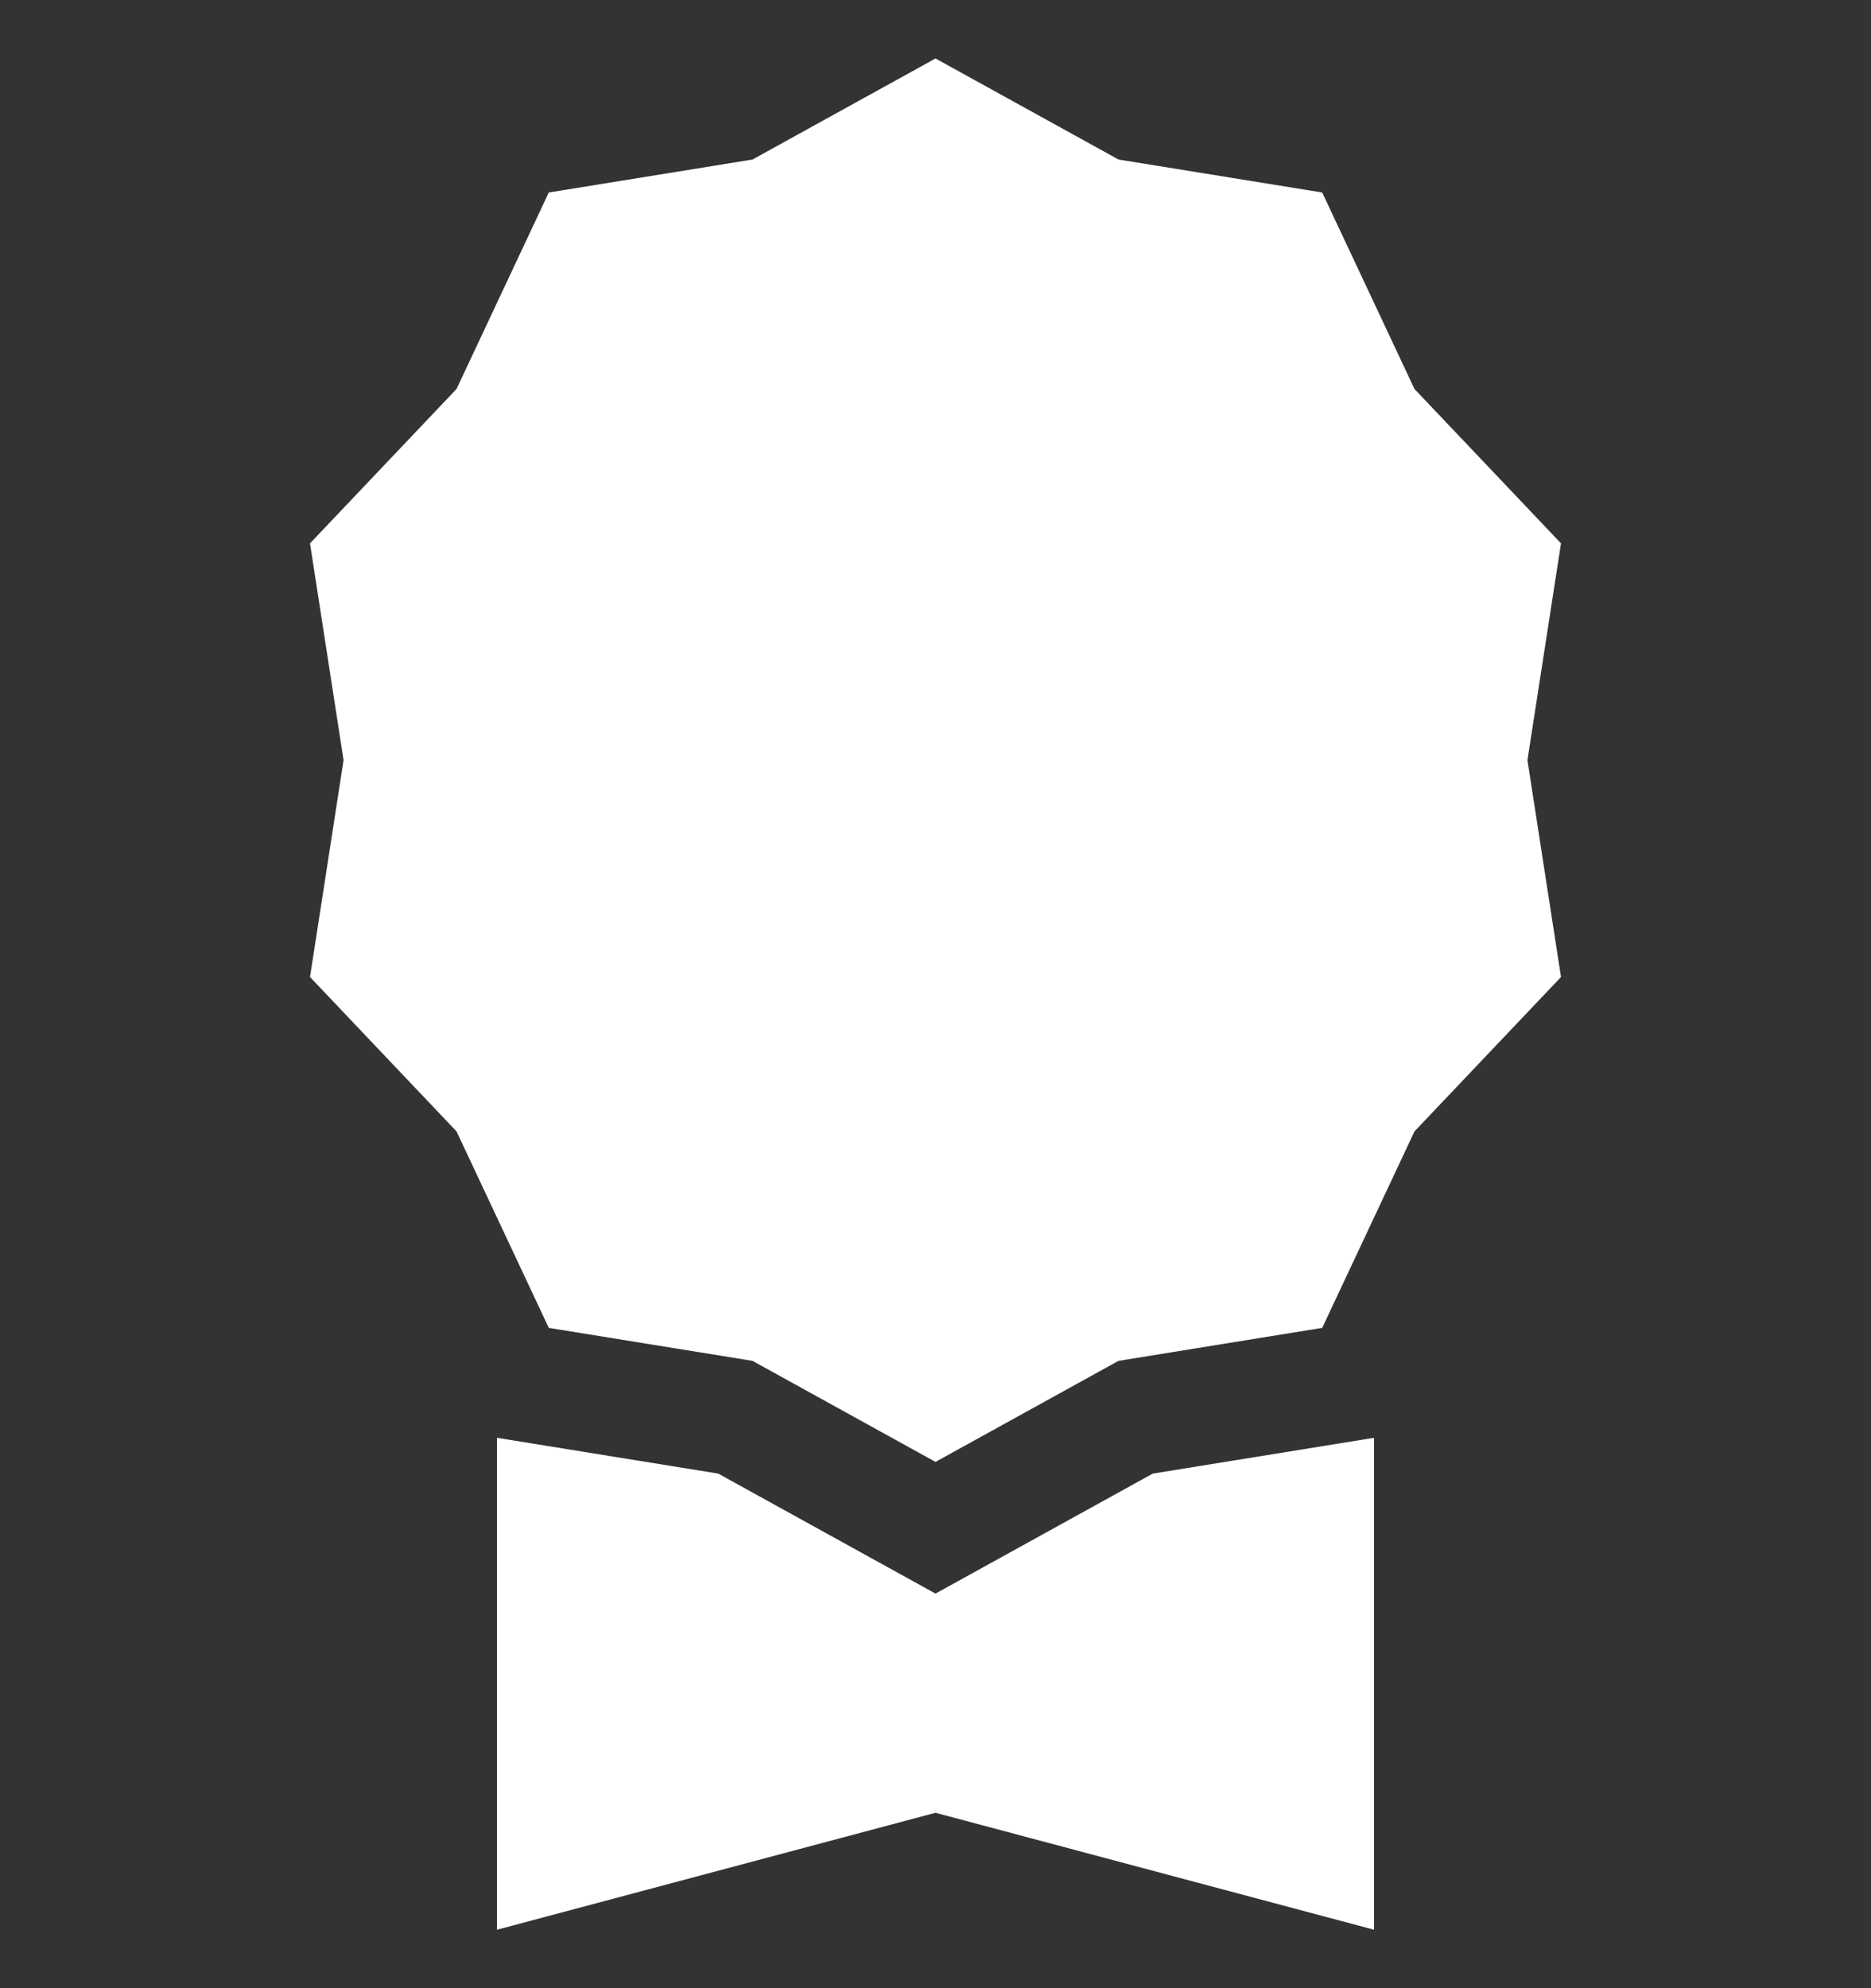 <svg width="16" height="17" viewBox="0 0 16 17" fill="none" xmlns="http://www.w3.org/2000/svg">
<rect x="0" y="0" width="16" height="17" fill="#333333" stroke="none"/>
<g clip-path="url(#clip0_6121_6691)">
<path d="M8 0.5L9.565 1.364L11.307 1.646L12.096 3.326L13.349 4.646L13.062 6.5L13.349 8.354L12.096 9.674L11.307 11.354L9.565 11.636L8 12.5L6.435 11.636L4.693 11.354L3.904 9.674L2.651 8.354L2.938 6.5L2.651 4.646L3.904 3.326L4.693 1.646L6.435 1.364L8 0.5Z" fill="white"/>
<path d="M4.25 12.294V16.5L8 15.5L11.75 16.5V12.294L9.858 12.6L8 13.626L6.142 12.6L4.25 12.294Z" fill="white"/>
</g>
<defs>
<clipPath id="clip0_6121_6691">
<rect width="15" height="16" fill="white" transform="translate(0.5 0.5)"/>
</clipPath>
</defs>
</svg>
